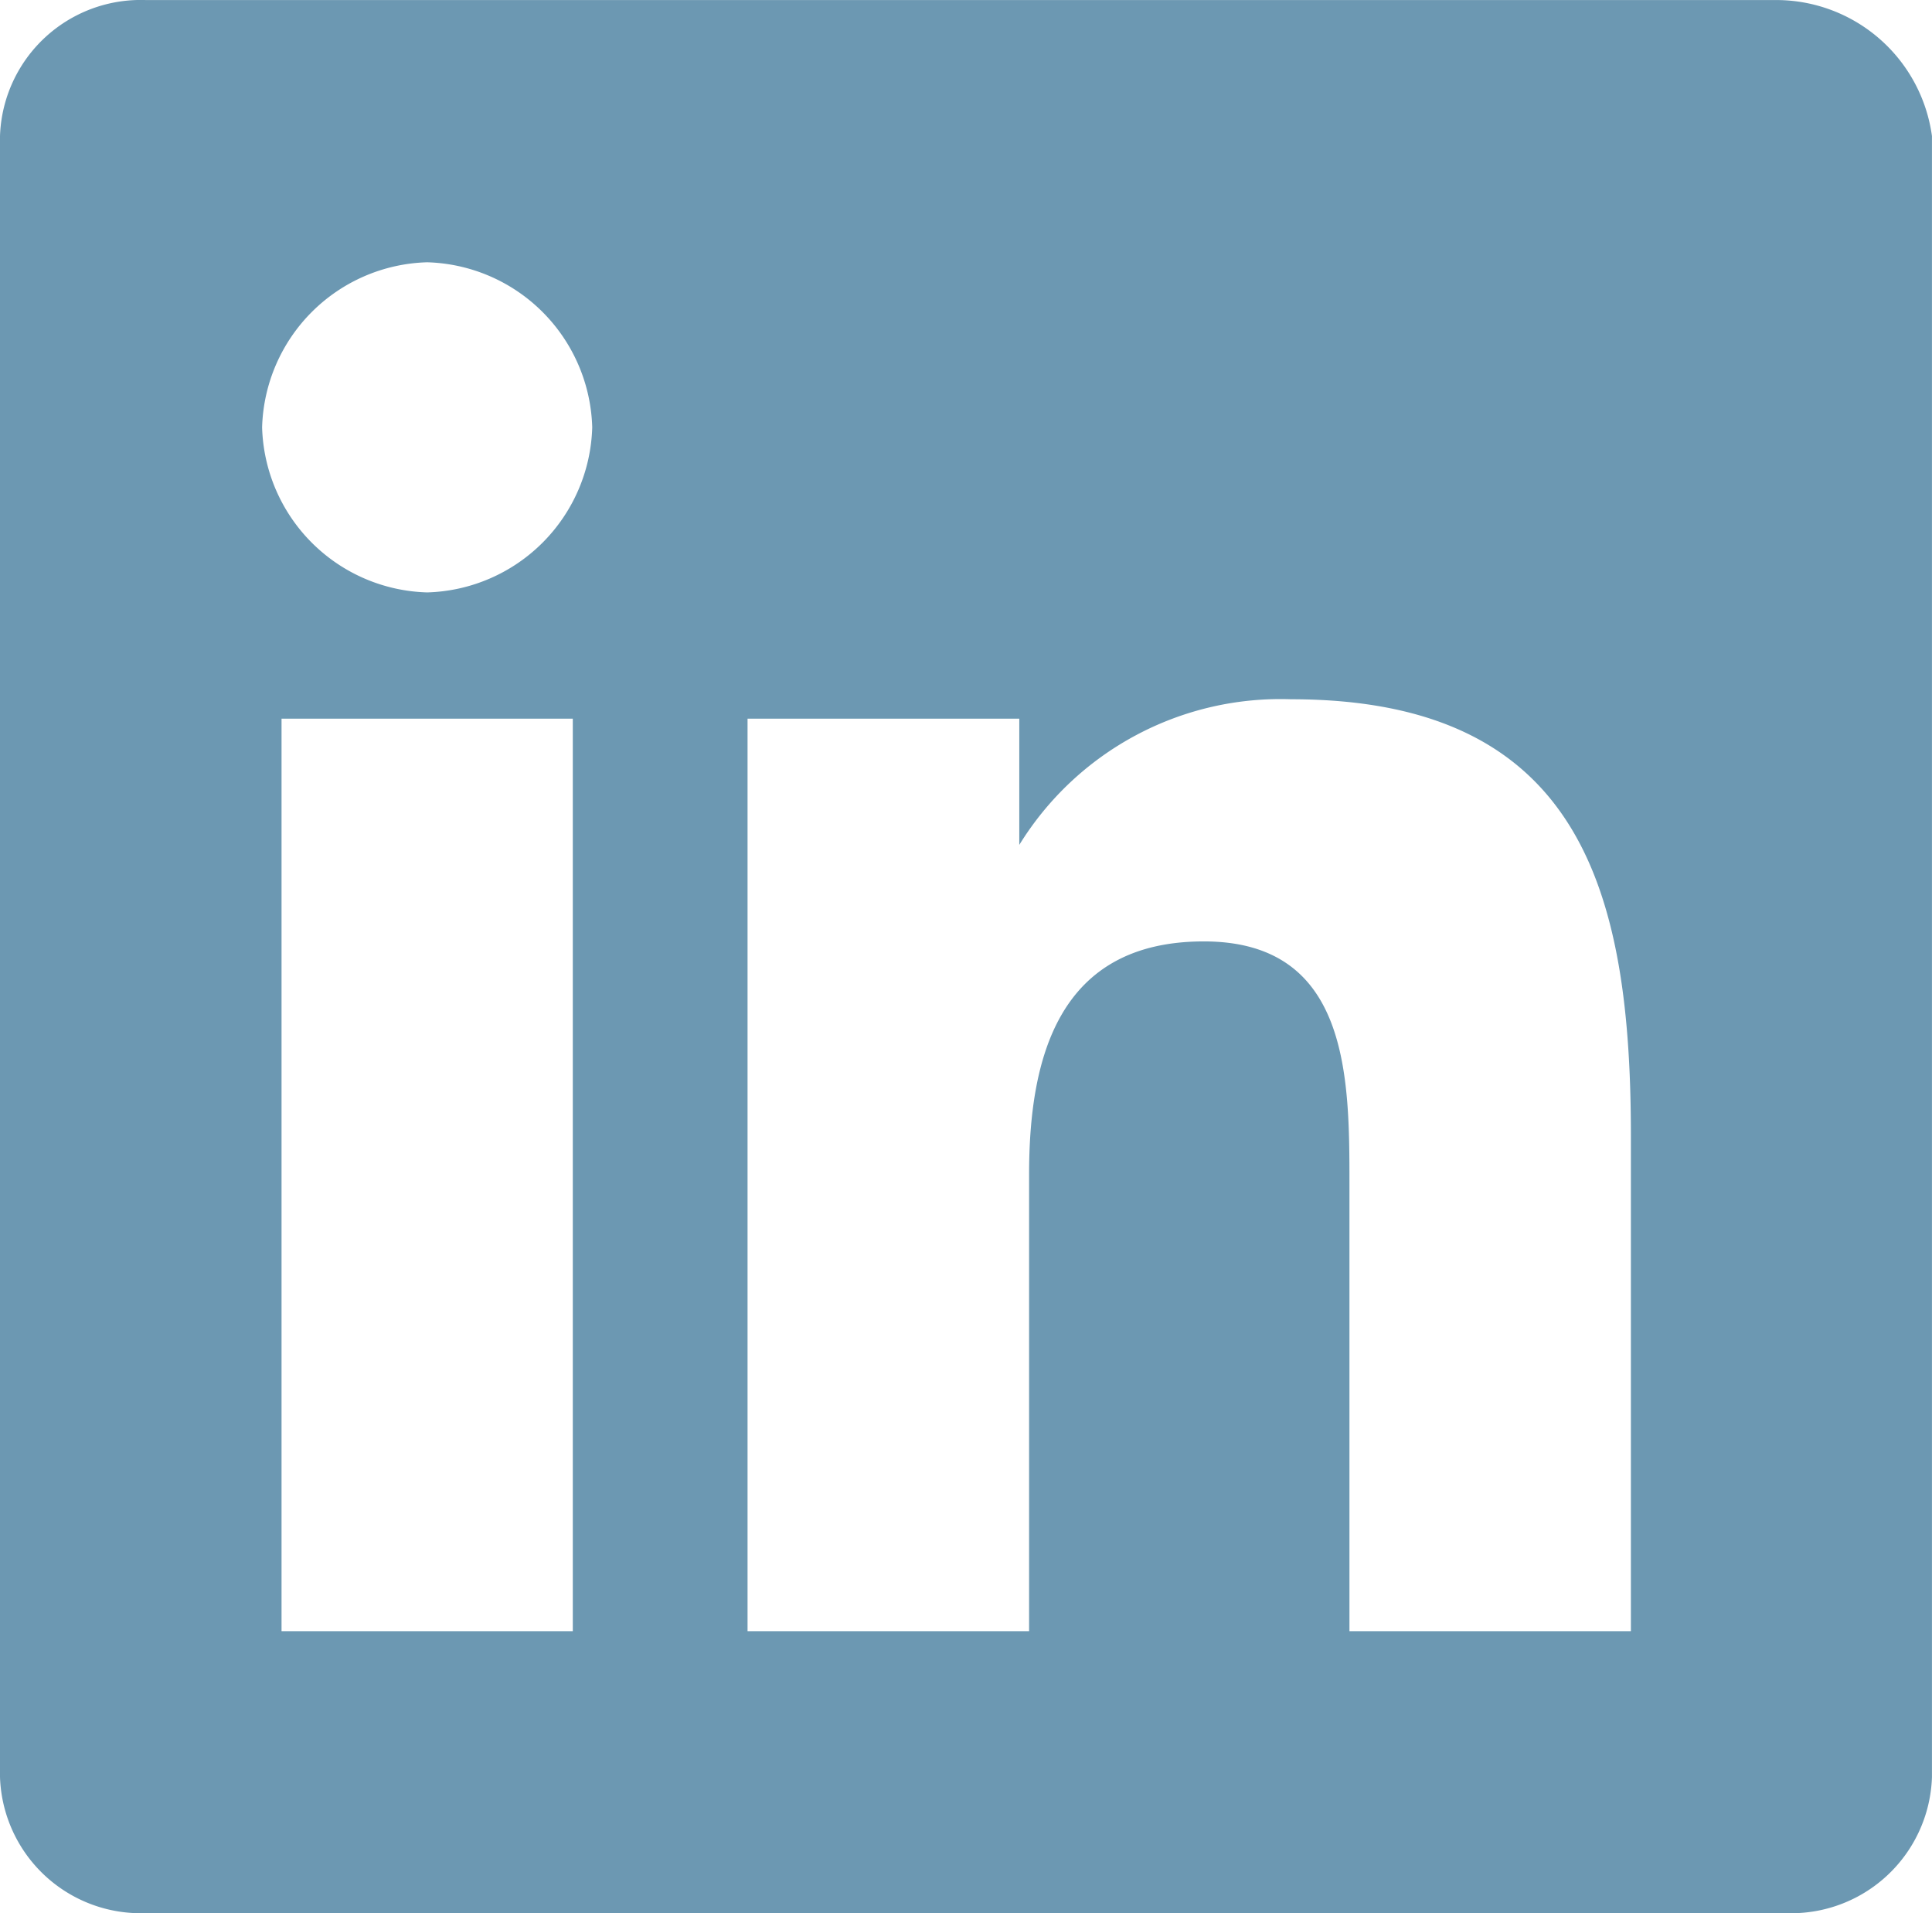 <svg xmlns="http://www.w3.org/2000/svg" width="44.543" height="44.099" viewBox="0 0 44.543 44.099"><path d="M41.061.1H3.457A3.246,3.246,0,0,0,.1,3.235V41.062A3.246,3.246,0,0,0,3.457,44.2H41.285a3.246,3.246,0,0,0,3.357-3.134V3.235A3.626,3.626,0,0,0,41.061.1ZM13.306,37.7H6.591V16.665h6.715ZM9.949,13.755A3.917,3.917,0,0,1,6.143,9.95,3.917,3.917,0,0,1,9.949,6.145,3.917,3.917,0,0,1,13.754,9.95a3.917,3.917,0,0,1-3.805,3.805ZM37.927,37.7H31.212v-10.3c0-2.462,0-5.6-3.357-5.6s-4.029,2.686-4.029,5.372V37.7H17.335V16.665H23.6v2.91h0a7.073,7.073,0,0,1,6.267-3.357c6.715,0,7.834,4.477,7.834,10.072V37.7Z" transform="translate(-0.1 -0.099)" fill="#6c98b2"/></svg>